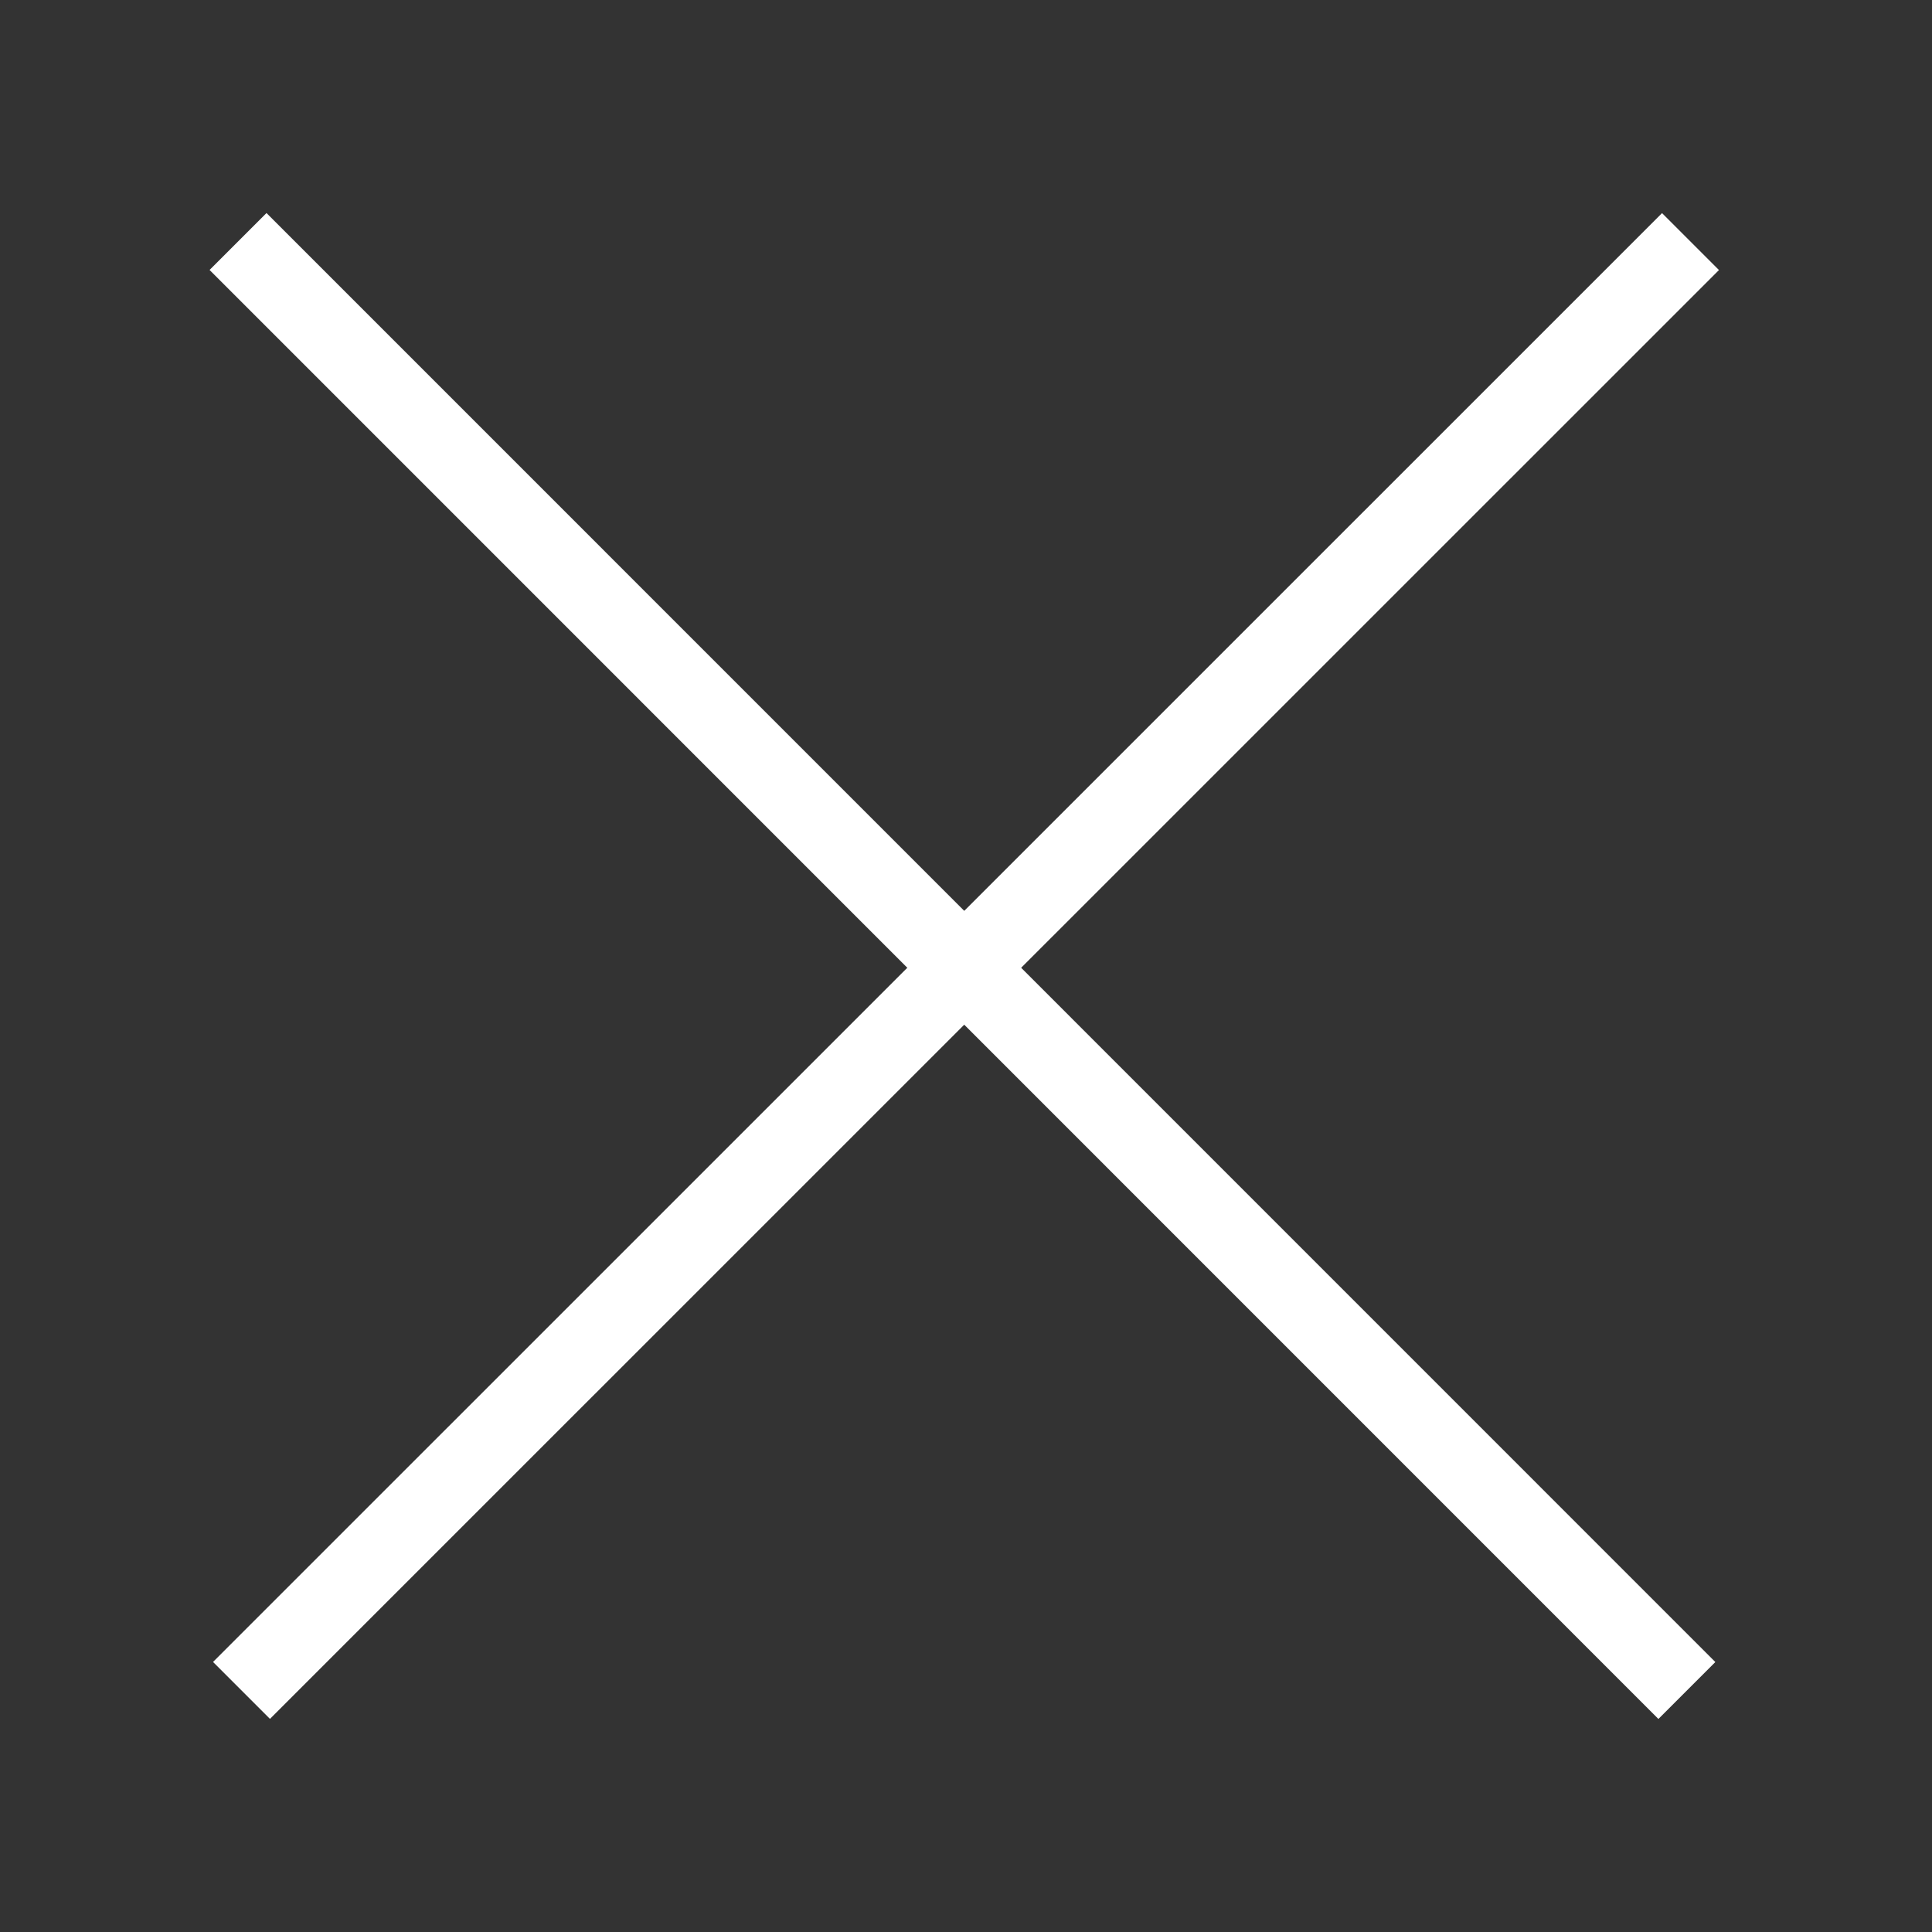 <?xml version="1.0" encoding="utf-8"?>
<!-- Generator: Adobe Illustrator 19.1.0, SVG Export Plug-In . SVG Version: 6.00 Build 0)  -->
<svg version="1.1" id="Layer_1" xmlns="http://www.w3.org/2000/svg" xmlns:xlink="http://www.w3.org/1999/xlink" x="0px" y="0px"
	 viewBox="-89 46 72 72" enable-background="new -89 46 72 72" xml:space="preserve">
<rect x="-89" y="46" width="72" height="72" fill="#333333" stroke="none"/>
<g>
	<path fill="none" d="M-71.309,68.986"/>
</g>
<line fill="none" stroke="#FFFFFF" stroke-width="3" stroke-miterlimit="10" x1="-80" y1="108.997" x2="-26" y2="55.003"/>
<line fill="none" stroke="#FFFFFF" stroke-width="3" stroke-miterlimit="10" x1="-26.135" y1="109" x2="-80.129" y2="55"/>
</svg>
